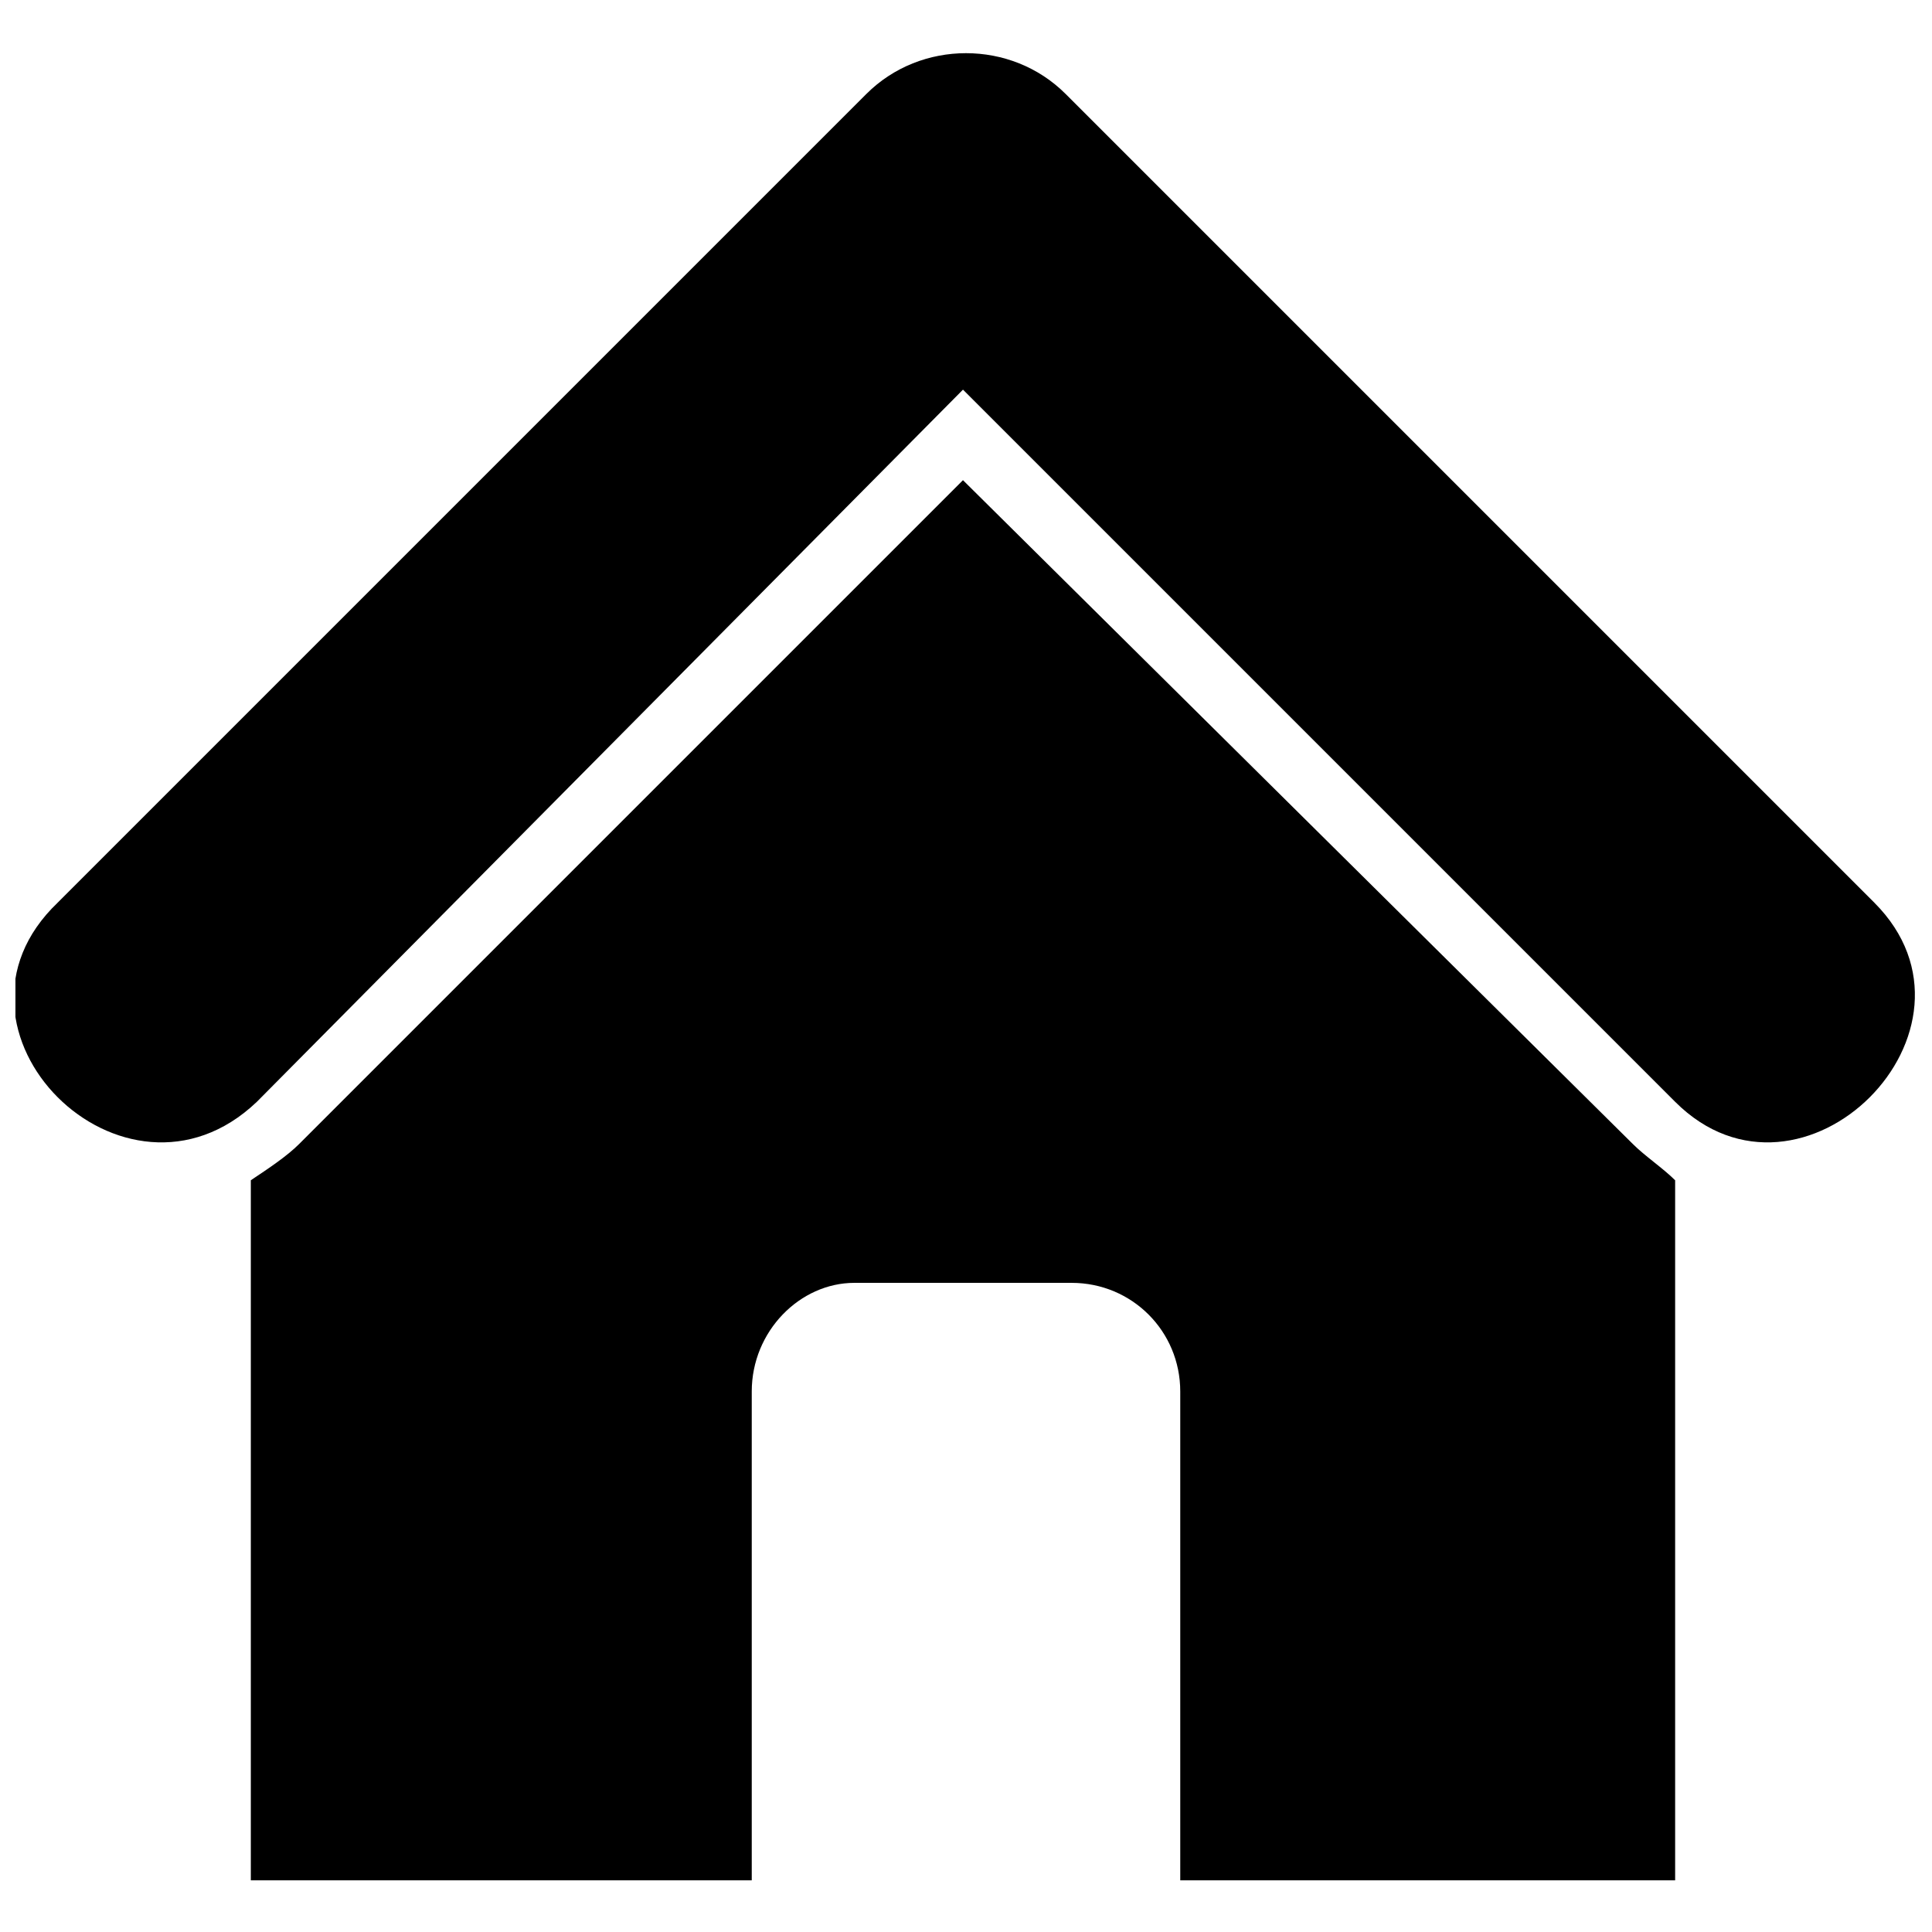 <?xml version="1.0" encoding="UTF-8"?>
<!-- Uploaded to: SVG Repo, www.svgrepo.com, Generator: SVG Repo Mixer Tools -->
<svg width="800px" height="800px" version="1.1" viewBox="144 144 512 512" xmlns="http://www.w3.org/2000/svg">
 <defs>
  <clipPath id="a">
   <path d="m148.09 158h503.81v485h-503.81z"/>
  </clipPath>
 </defs>
 <g clip-path="url(#a)">
  <path d="m399.2 247.26-187.13 188.73c-35.188 33.586-87.965-19.191-52.781-52.781l214.32-214.32c14.395-14.395 38.387-14.395 52.781 0l214.32 214.32c33.586 33.586-19.191 86.367-52.781 52.781zm188.73 209.52v185.53h-131.15v-129.55c0-15.992-12.797-28.789-28.789-28.789h-57.578c-14.395 0-27.191 12.797-27.191 28.789v129.55h-132.75v-185.53c4.797-3.199 9.598-6.398 12.797-9.598l175.93-175.93 177.53 175.93c3.199 3.199 7.996 6.398 11.195 9.598z" fill-rule="evenodd"/>
 </g>
</svg>